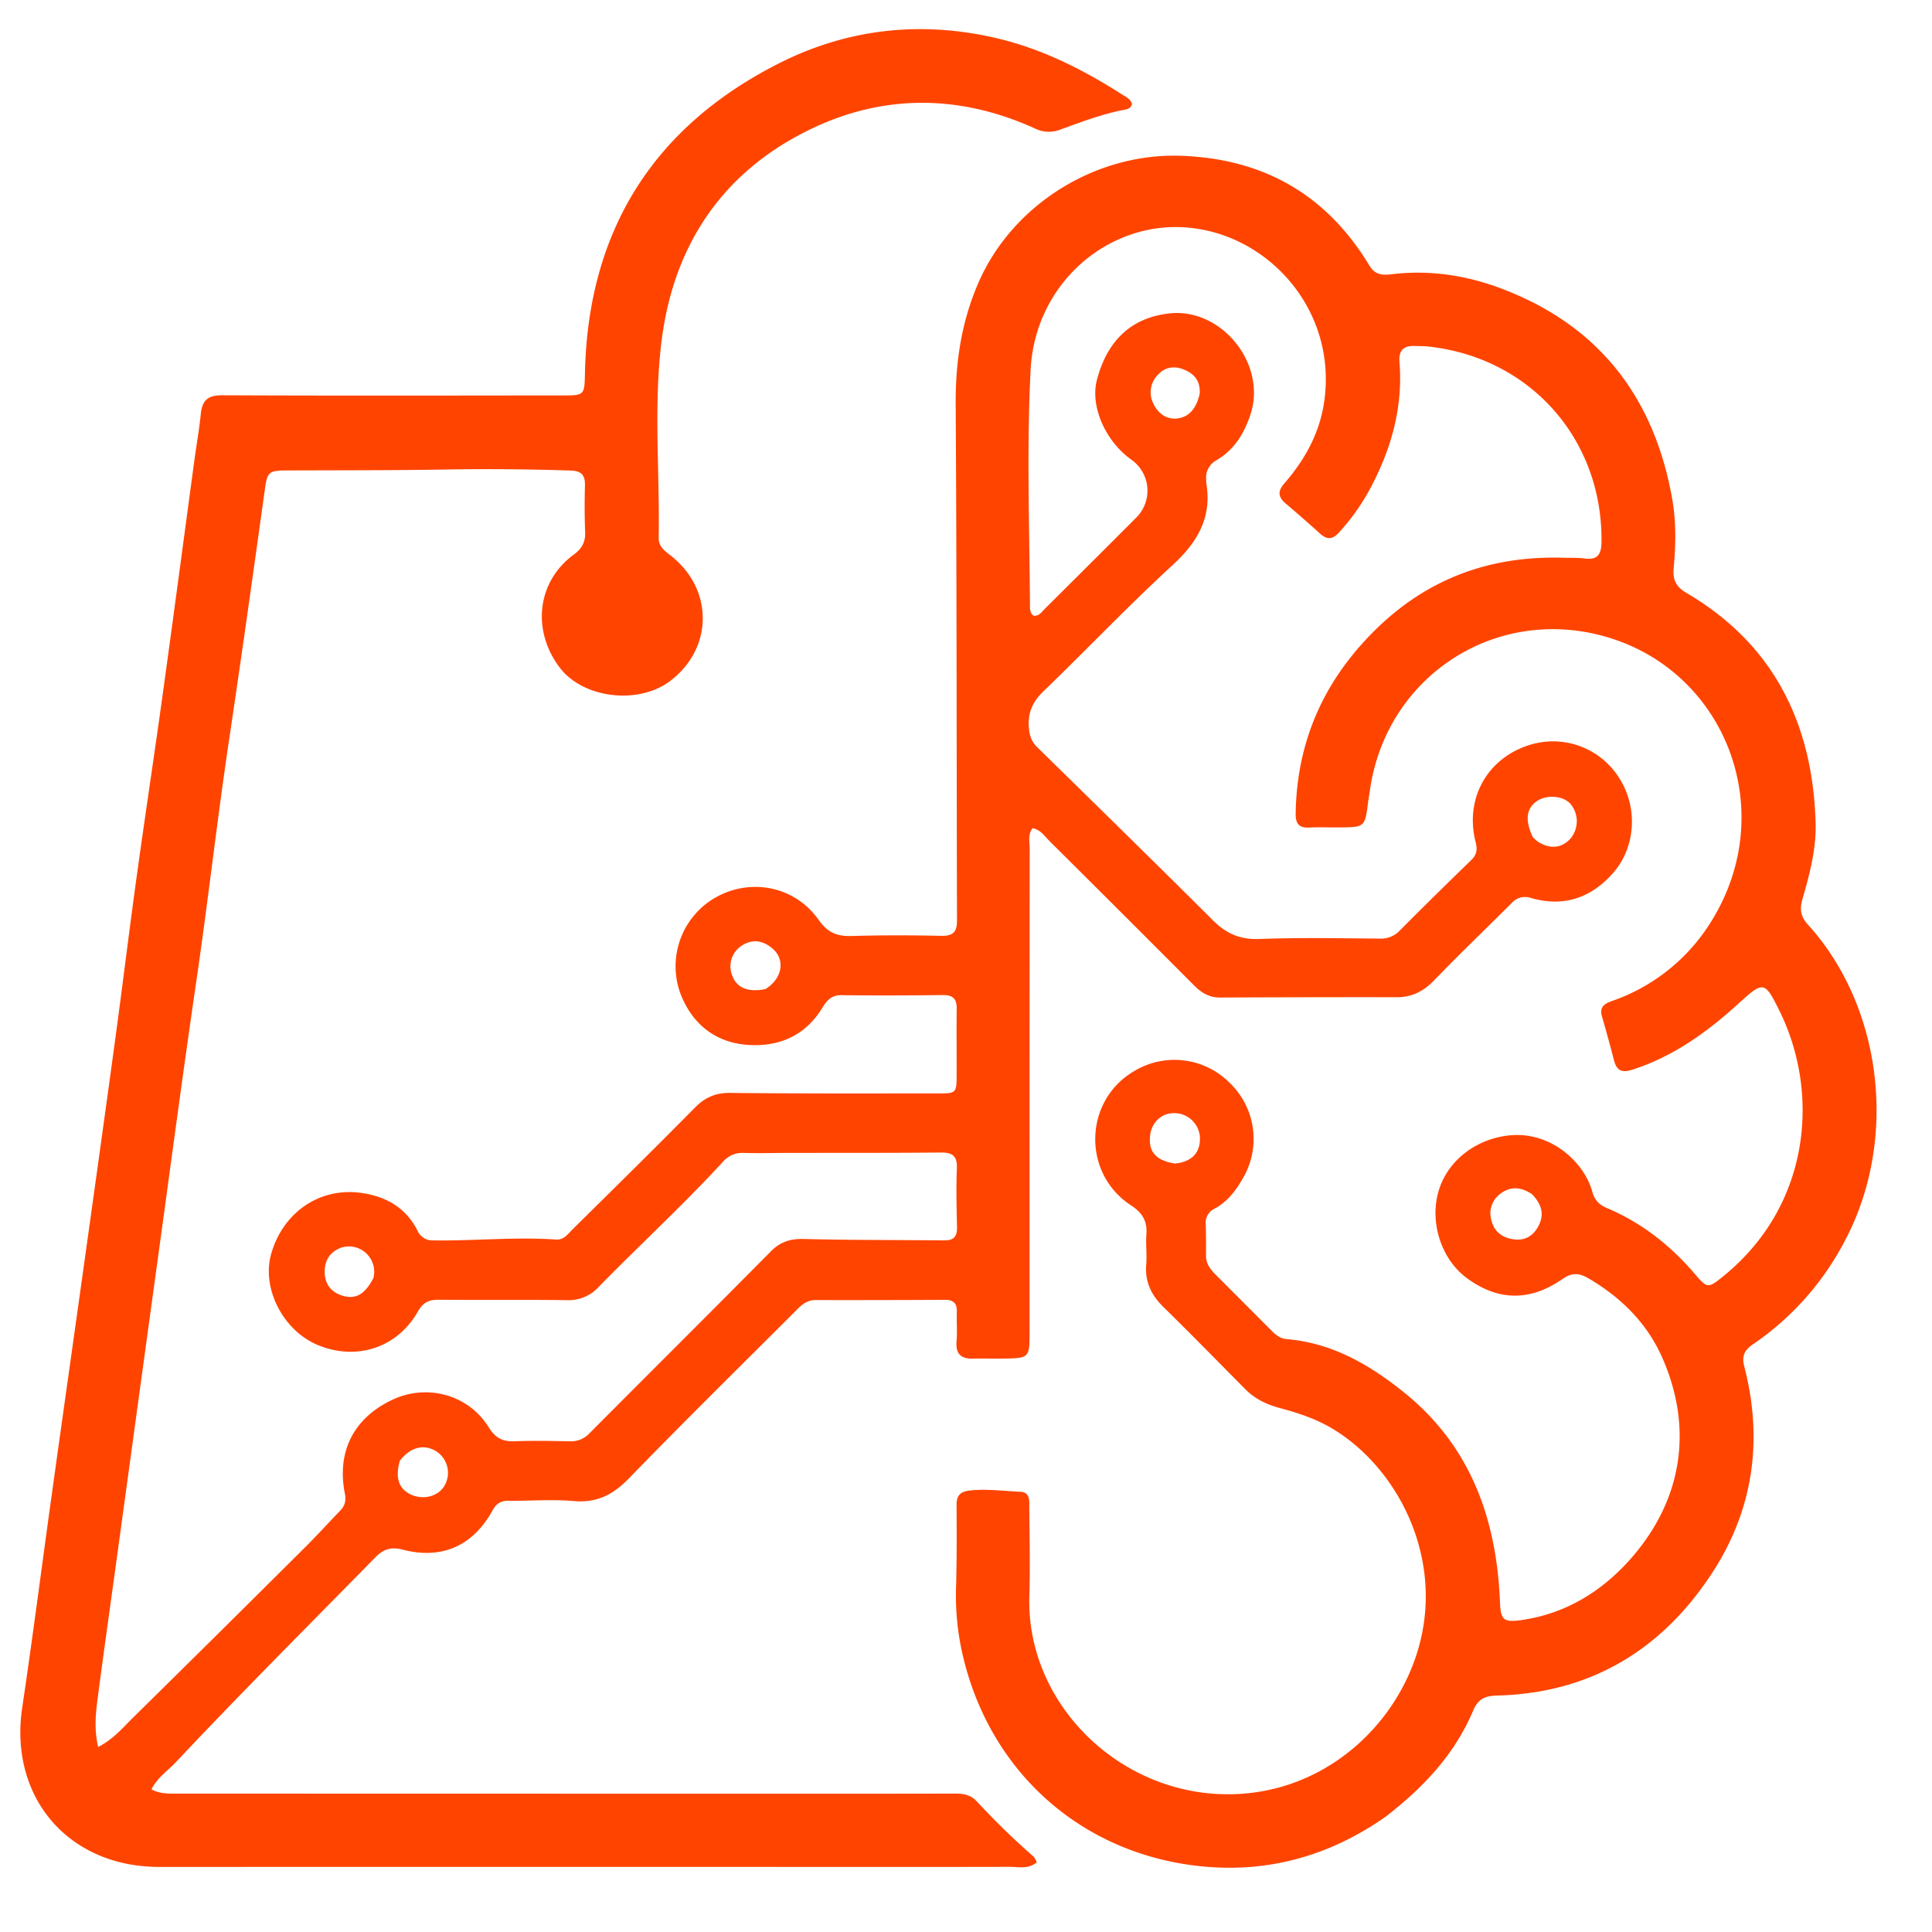 <svg xmlns="http://www.w3.org/2000/svg" xml:space="preserve" style="fill-rule:evenodd;clip-rule:evenodd;stroke-linejoin:round;stroke-miterlimit:2" viewBox="0 0 44 44"><path d="M31.559 41.373c-1.301.913-2.733 1.298-4.282 1.122-2.716-.308-4.783-2.207-5.369-4.879a5.972 5.972 0 0 1-.135-1.451c.018-.628.017-1.258.012-1.888-.002-.216.084-.307.297-.331.388-.044.771.012 1.155.028.221.01.204.195.205.343.005.68.021 1.361.001 2.041-.077 2.569 2.294 4.772 5.006 4.479 1.998-.216 3.504-1.763 3.911-3.515.468-2.014-.606-3.958-2.042-4.801-.364-.213-.757-.343-1.159-.45-.301-.08-.571-.205-.793-.428-.622-.627-1.239-1.258-1.87-1.877-.279-.273-.426-.579-.391-.976.019-.222-.014-.448.003-.67.024-.305-.085-.496-.352-.67-1.118-.731-1.071-2.385.07-3.054a1.773 1.773 0 0 1 2.184.27 1.77 1.77 0 0 1 .289 2.181c-.159.276-.35.525-.638.68a.347.347 0 0 0-.201.344c.007.243.008.487.006.731-.001.192.113.32.236.444l1.269 1.271c.094.095.193.169.338.181 1.035.088 1.891.587 2.673 1.218 1.514 1.222 2.102 2.882 2.179 4.767.016.409.074.473.497.412 1.012-.147 1.837-.662 2.492-1.409 1.17-1.335 1.416-2.96.706-4.568-.347-.784-.933-1.365-1.672-1.8-.221-.13-.38-.141-.601.012-.747.516-1.468.497-2.174-.02-.594-.436-.865-1.297-.635-2.02.224-.705.9-1.177 1.644-1.236.909-.072 1.665.614 1.847 1.292.048.179.151.29.328.365.801.337 1.464.864 2.024 1.523.259.304.288.306.607.05 2.016-1.616 2.226-4.186 1.308-6.051-.341-.695-.374-.691-.922-.192-.717.653-1.49 1.218-2.432 1.52-.247.08-.36.02-.421-.216a37.602 37.602 0 0 0-.273-.997c-.06-.21.047-.286.226-.35a4.311 4.311 0 0 0 2.262-1.812c1.542-2.472.373-5.594-2.264-6.443-2.558-.824-5.148.814-5.513 3.481-.011.081-.026.161-.037.241-.073.574-.073.575-.667.579-.223.002-.447-.009-.67.003-.241.012-.317-.089-.313-.325.027-1.636.637-3.01 1.797-4.16 1.194-1.185 2.631-1.709 4.295-1.66.162.005.327-.004.487.017.302.04.383-.097.386-.381.025-2.345-1.636-4.211-3.975-4.449-.091-.009-.183-.006-.274-.009-.255-.011-.374.098-.352.365.086 1.069-.206 2.047-.717 2.973a4.986 4.986 0 0 1-.66.909c-.149.166-.277.167-.437.021a31.655 31.655 0 0 0-.779-.682c-.174-.148-.183-.281-.027-.46.462-.529.796-1.133.902-1.833.32-2.113-1.291-3.883-3.19-3.996-1.766-.106-3.391 1.296-3.492 3.242-.092 1.784-.026 3.573-.015 5.359.001.089-.005.185.085.246.124.01.181-.086.249-.154.698-.695 1.396-1.389 2.091-2.087a.863.863 0 0 0-.106-1.307c-.602-.423-.951-1.221-.795-1.822.236-.908.795-1.422 1.652-1.516 1.182-.131 2.215 1.141 1.851 2.283-.139.436-.366.815-.773 1.057a.45.45 0 0 0-.24.456c.001.02-.004.041 0 .06.136.789-.196 1.354-.771 1.881-1.008.925-1.952 1.921-2.938 2.871-.269.259-.372.536-.322.897.021.15.072.266.179.371 1.34 1.315 2.683 2.627 4.012 3.953.301.299.615.434 1.05.418.913-.035 1.827-.016 2.741-.009a.587.587 0 0 0 .458-.184c.536-.541 1.079-1.073 1.625-1.603.125-.121.147-.236.103-.406-.26-1.009.28-1.946 1.27-2.23a1.779 1.779 0 0 1 2.004.775c.424.666.372 1.568-.147 2.156-.5.567-1.123.78-1.864.568a.405.405 0 0 0-.44.111c-.589.588-1.19 1.164-1.768 1.762-.242.251-.506.387-.854.386-1.34-.002-2.68.001-4.02.007-.243.001-.42-.1-.587-.268a929.774 929.774 0 0 0-3.296-3.291c-.112-.111-.201-.259-.388-.298-.115.142-.067.31-.067.463-.004 3.665-.003 7.33-.003 10.995 0 .609-.001.612-.602.622-.224.004-.447-.006-.67.001-.278.01-.417-.095-.391-.394.019-.222-.002-.447.006-.67.006-.193-.073-.276-.269-.275-.985.005-1.969.007-2.954.005-.221 0-.348.148-.483.283-1.256 1.255-2.522 2.501-3.759 3.775-.36.372-.727.565-1.254.52-.494-.043-.994-.003-1.492-.006-.17-.002-.276.06-.361.216-.444.81-1.159 1.128-2.045.897-.258-.067-.435-.02-.622.171-1.52 1.551-3.058 3.084-4.545 4.667-.184.196-.42.347-.558.621.211.111.424.096.632.096 4.274.002 8.549.002 12.823.003 1.614 0 3.228.001 4.842-.003.192-.001.359.026.497.175.408.438.835.858 1.287 1.252.035.03.051.081.084.136-.195.165-.416.105-.616.105-2.396.005-4.792.001-7.188.001-4.061-.001-8.122 0-12.182.001-2.072.001-3.427-1.587-3.122-3.629.242-1.624.45-3.253.677-4.88.264-1.898.533-3.795.798-5.693.217-1.555.435-3.111.646-4.667.168-1.236.318-2.474.489-3.709.19-1.376.399-2.749.589-4.124.246-1.778.482-3.556.722-5.334.048-.351.11-.701.146-1.054.031-.305.155-.428.486-.426 2.579.012 5.157.006 7.736.004.52 0 .516-.001.527-.516.07-3.246 1.571-5.621 4.454-7.065C19.299.663 20.94.472 22.637.856c1.071.242 2.019.72 2.929 1.303.084.053.182.095.214.208-.024.114-.125.124-.21.14-.49.097-.955.276-1.422.444a.707.707 0 0 1-.58-.026c-1.699-.77-3.429-.79-5.097.012-2.005.964-3.132 2.635-3.405 4.835-.184 1.483-.038 2.981-.065 4.472-.004.207.137.301.274.409.974.761.973 2.1-.002 2.848-.73.561-2.003.407-2.534-.308-.637-.854-.499-1.958.328-2.562.182-.133.268-.283.259-.51a16.474 16.474 0 0 1-.004-1.066c.006-.227-.076-.329-.315-.338a56.926 56.926 0 0 0-2.922-.023c-1.185.019-2.371.015-3.557.02-.41.002-.441.036-.497.439-.264 1.898-.53 3.796-.813 5.692-.274 1.835-.48 3.68-.749 5.517-.3 2.047-.571 4.098-.853 6.147-.33 2.401-.658 4.802-.987 7.204-.138 1.004-.28 2.009-.411 3.014-.044.336-.071.676.017 1.06.352-.182.566-.444.799-.673a954.65 954.65 0 0 0 3.916-3.877c.274-.272.532-.558.8-.835.108-.112.135-.228.104-.386-.189-.963.204-1.726 1.088-2.14.788-.369 1.731-.112 2.19.632.151.244.318.327.59.316.415-.017.832-.008 1.248.001a.58.58 0 0 0 .459-.187c1.375-1.382 2.758-2.755 4.128-4.14.221-.223.45-.29.76-.281 1.065.028 2.131.021 3.196.032.213.002.286-.095.282-.297-.009-.447-.022-.894-.003-1.34.012-.288-.1-.367-.371-.364-1.157.011-2.314.007-3.472.009-.335 0-.67.01-1.005 0a.583.583 0 0 0-.481.204c-.908.986-1.895 1.893-2.831 2.851a.924.924 0 0 1-.727.298c-.975-.012-1.949-.001-2.924-.009-.216-.001-.349.066-.461.264-.47.83-1.399 1.134-2.283.767-.791-.329-1.284-1.293-1.061-2.075.273-.96 1.124-1.531 2.075-1.386.552.084.996.34 1.256.853a.371.371 0 0 0 .361.225c.933.014 1.865-.084 2.799-.019.173.012.269-.129.375-.234.931-.92 1.864-1.838 2.784-2.77.23-.233.468-.339.802-.336 1.574.018 3.147.011 4.721.012.433.001.438-.004.438-.441.001-.498-.005-.995.001-1.493.003-.221-.089-.308-.31-.306-.771.008-1.543.012-2.314.002-.235-.003-.339.129-.445.302-.386.628-.992.879-1.685.831-.721-.05-1.252-.453-1.526-1.139a1.802 1.802 0 0 1 .783-2.215c.802-.458 1.813-.263 2.355.509.207.295.425.375.757.365.679-.021 1.36-.018 2.04-.004.271.006.353-.097.352-.356-.011-3.918-.005-7.837-.03-11.756-.006-.961.133-1.874.515-2.755.774-1.789 2.674-2.967 4.617-2.898 1.887.067 3.318.89 4.291 2.501.138.229.323.219.523.195.866-.103 1.708.031 2.509.338 2.202.842 3.454 2.471 3.862 4.774.093.524.084 1.051.035 1.577-.025.264.047.427.289.569 1.994 1.171 2.877 2.982 2.943 5.234.018.589-.133 1.168-.298 1.734-.065.221-.05.397.12.584 1.709 1.879 2.055 4.898.861 7.172a6.447 6.447 0 0 1-2.113 2.392c-.2.136-.254.274-.193.508.426 1.648.211 3.226-.703 4.65-1.14 1.775-2.775 2.784-4.927 2.839-.28.007-.435.078-.55.351-.418.989-1.131 1.745-1.987 2.407m3.331-14.176c-.243-.165-.494-.191-.73-.002a.55.55 0 0 0-.193.601c.068.267.26.402.527.431.235.026.411-.074.529-.279.152-.266.106-.504-.133-.751m-8.126-.698c.386-.042.582-.254.563-.608a.586.586 0 0 0-.589-.54c-.285-.002-.513.212-.545.51-.04.367.127.571.571.638M9.107 33.266c-.105.363-.037.61.204.747.287.162.653.085.808-.17a.584.584 0 0 0-.144-.763c-.282-.203-.609-.147-.868.186m25.804-14.195c.046.039.089.084.14.114.273.164.546.122.732-.108a.614.614 0 0 0-.026-.78c-.182-.187-.565-.203-.783-.032-.213.166-.244.423-.063.806M8.504 29.107a.577.577 0 0 0-.714-.699c-.275.095-.403.297-.396.576.008.271.159.455.418.528.291.083.499-.034.692-.405m8.923-6.579c.385-.231.469-.666.168-.924-.211-.181-.45-.231-.699-.069a.56.56 0 0 0-.215.695c.102.263.343.372.746.298m9.896-13.563c.018-.283-.121-.458-.377-.555-.224-.085-.427-.042-.582.132a.568.568 0 0 0-.097.651c.103.217.292.361.53.338.294-.028.452-.241.526-.566Z" style="fill:#f40;fill-rule:nonzero"/></svg>